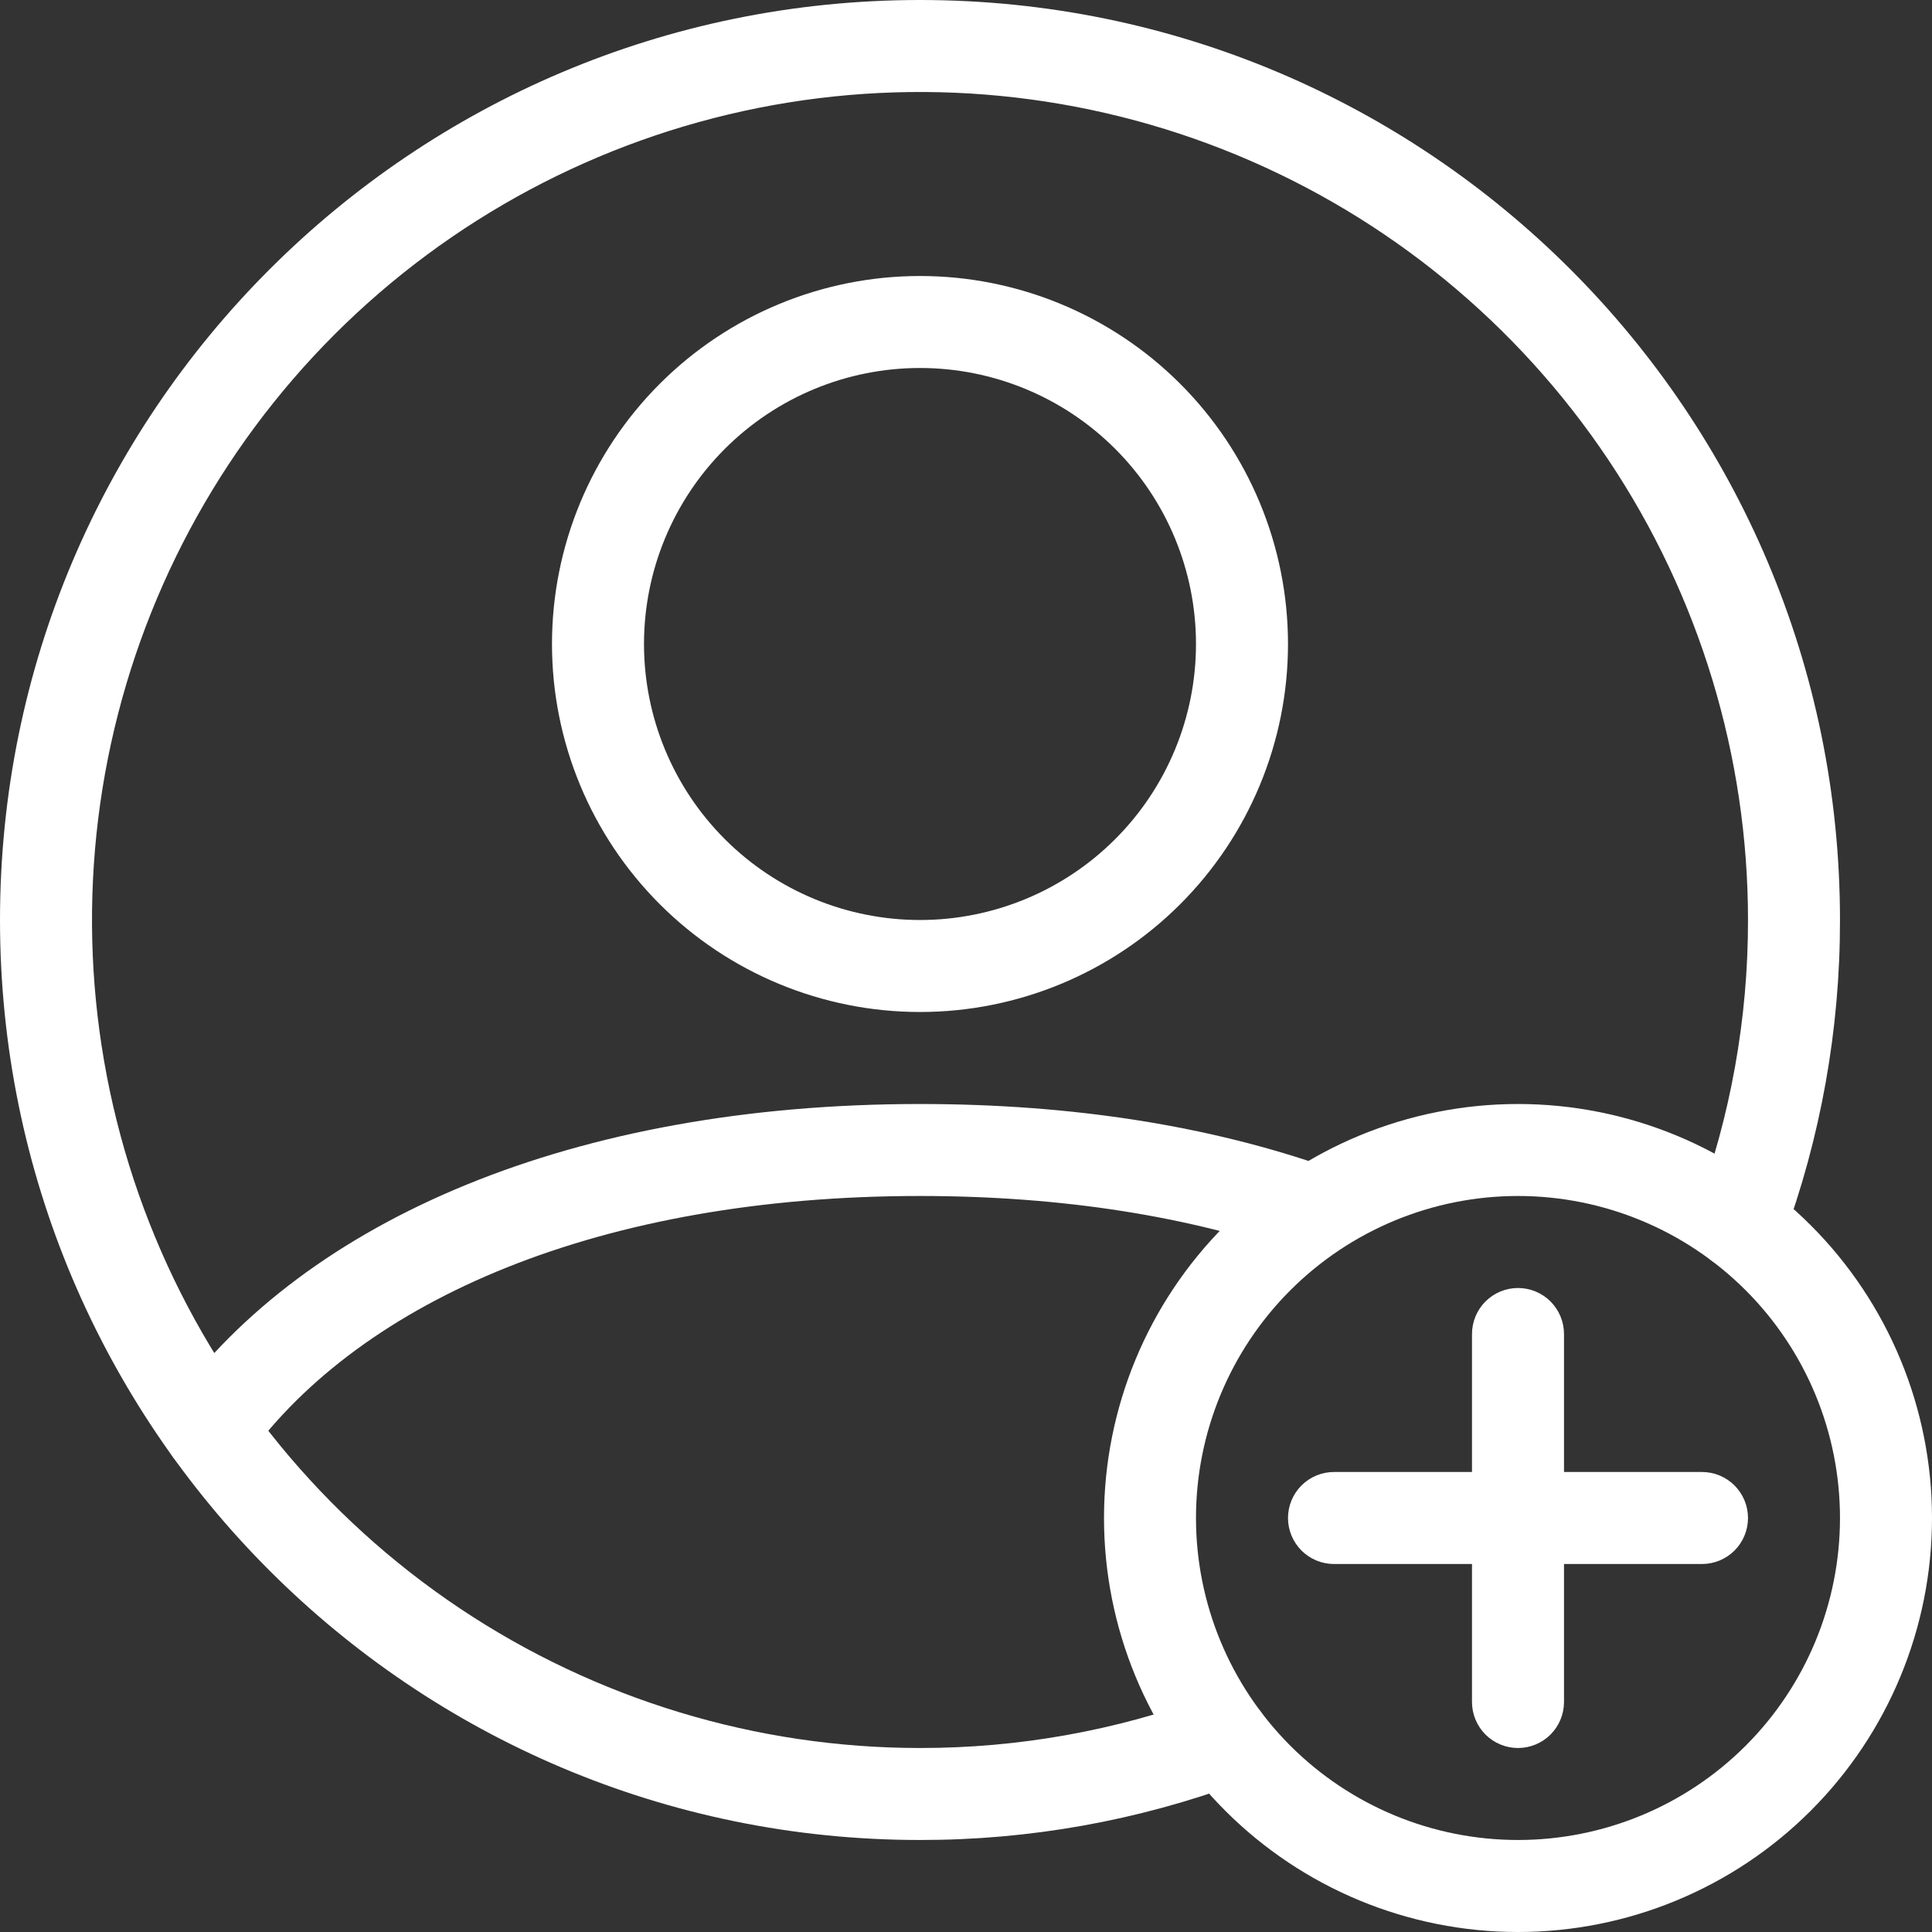 <svg width="72" height="72" viewBox="0 0 72 72" fill="none" xmlns="http://www.w3.org/2000/svg">
<rect x="0" y="0" width="72" height="72" fill="#333333" stroke="none"/>
<path fill-rule="evenodd" clip-rule="evenodd" d="M58.286 49.714C58.286 49.26 58.105 48.824 57.784 48.502C57.462 48.181 57.026 48 56.571 48C56.117 48 55.681 48.181 55.359 48.502C55.038 48.824 54.857 49.26 54.857 49.714V63.429C54.857 63.883 55.038 64.319 55.359 64.641C55.681 64.962 56.117 65.143 56.571 65.143C57.026 65.143 57.462 64.962 57.784 64.641C58.105 64.319 58.286 63.883 58.286 63.429V49.714Z" fill="white"/>
<path fill-rule="evenodd" clip-rule="evenodd" d="M49.714 54.857C49.26 54.857 48.824 55.038 48.502 55.359C48.181 55.681 48 56.117 48 56.571C48 57.026 48.181 57.462 48.502 57.784C48.824 58.105 49.26 58.286 49.714 58.286H63.429C63.883 58.286 64.319 58.105 64.641 57.784C64.962 57.462 65.143 57.026 65.143 56.571C65.143 56.117 64.962 55.681 64.641 55.359C64.319 55.038 63.883 54.857 63.429 54.857H49.714Z" fill="white"/>
<path fill-rule="evenodd" clip-rule="evenodd" d="M34.286 65.143C28.183 65.143 22.217 63.333 17.142 59.943C12.068 56.552 8.113 51.733 5.777 46.094C3.442 40.456 2.831 34.252 4.021 28.266C5.212 22.28 8.151 16.782 12.466 12.466C16.782 8.151 22.28 5.212 28.266 4.021C34.252 2.831 40.456 3.442 46.094 5.777C51.733 8.113 56.552 12.068 59.943 17.142C63.333 22.217 65.143 28.183 65.143 34.286C65.147 37.951 64.497 41.587 63.223 45.024C63.065 45.45 63.082 45.922 63.272 46.336C63.462 46.749 63.808 47.07 64.234 47.229C64.661 47.387 65.133 47.369 65.546 47.179C65.96 46.99 66.281 46.644 66.439 46.217C67.854 42.399 68.576 38.358 68.571 34.286C68.571 15.35 53.222 0 34.286 0C15.35 0 0 15.35 0 34.286C0 53.222 15.35 68.571 34.286 68.571C38.358 68.576 42.399 67.854 46.217 66.439C46.644 66.281 46.99 65.96 47.179 65.546C47.369 65.133 47.387 64.661 47.229 64.234C47.07 63.808 46.749 63.462 46.336 63.272C45.922 63.082 45.45 63.065 45.024 63.223C41.587 64.497 37.951 65.147 34.286 65.143Z" fill="white"/>
<path fill-rule="evenodd" clip-rule="evenodd" d="M34.286 44.571C39.617 44.571 44.355 45.336 48.411 46.766C48.837 46.905 49.3 46.872 49.702 46.673C50.104 46.475 50.412 46.128 50.56 45.705C50.709 45.283 50.687 44.819 50.498 44.413C50.309 44.007 49.969 43.691 49.55 43.533C45.12 41.966 39.994 41.143 34.286 41.143C21.363 41.143 11.427 45.442 6.449 52.289C6.182 52.657 6.072 53.116 6.143 53.565C6.214 54.014 6.46 54.417 6.828 54.684C7.196 54.951 7.655 55.062 8.104 54.991C8.553 54.919 8.956 54.673 9.223 54.305C13.505 48.418 22.389 44.571 34.286 44.571ZM48 24C48 20.363 46.555 16.875 43.983 14.303C41.411 11.731 37.923 10.286 34.286 10.286C30.648 10.286 27.16 11.731 24.588 14.303C22.016 16.875 20.571 20.363 20.571 24C20.571 27.637 22.016 31.125 24.588 33.697C27.16 36.269 30.648 37.714 34.286 37.714C37.923 37.714 41.411 36.269 43.983 33.697C46.555 31.125 48 27.637 48 24ZM24 24C24 21.272 25.084 18.656 27.013 16.727C28.942 14.798 31.558 13.714 34.286 13.714C37.014 13.714 39.63 14.798 41.559 16.727C43.488 18.656 44.571 21.272 44.571 24C44.571 26.728 43.488 29.344 41.559 31.273C39.63 33.202 37.014 34.286 34.286 34.286C31.558 34.286 28.942 33.202 27.013 31.273C25.084 29.344 24 26.728 24 24Z" fill="white"/>
<path fill-rule="evenodd" clip-rule="evenodd" d="M72 56.571C72 52.48 70.374 48.555 67.481 45.662C64.588 42.768 60.663 41.143 56.571 41.143C52.48 41.143 48.555 42.768 45.662 45.662C42.768 48.555 41.143 52.48 41.143 56.571C41.143 60.663 42.768 64.588 45.662 67.481C48.555 70.374 52.48 72 56.571 72C60.663 72 64.588 70.374 67.481 67.481C70.374 64.588 72 60.663 72 56.571ZM44.571 56.571C44.571 53.389 45.836 50.337 48.086 48.086C50.337 45.836 53.389 44.571 56.571 44.571C59.754 44.571 62.806 45.836 65.057 48.086C67.307 50.337 68.571 53.389 68.571 56.571C68.571 59.754 67.307 62.806 65.057 65.057C62.806 67.307 59.754 68.571 56.571 68.571C53.389 68.571 50.337 67.307 48.086 65.057C45.836 62.806 44.571 59.754 44.571 56.571Z" fill="white"/>
</svg>
